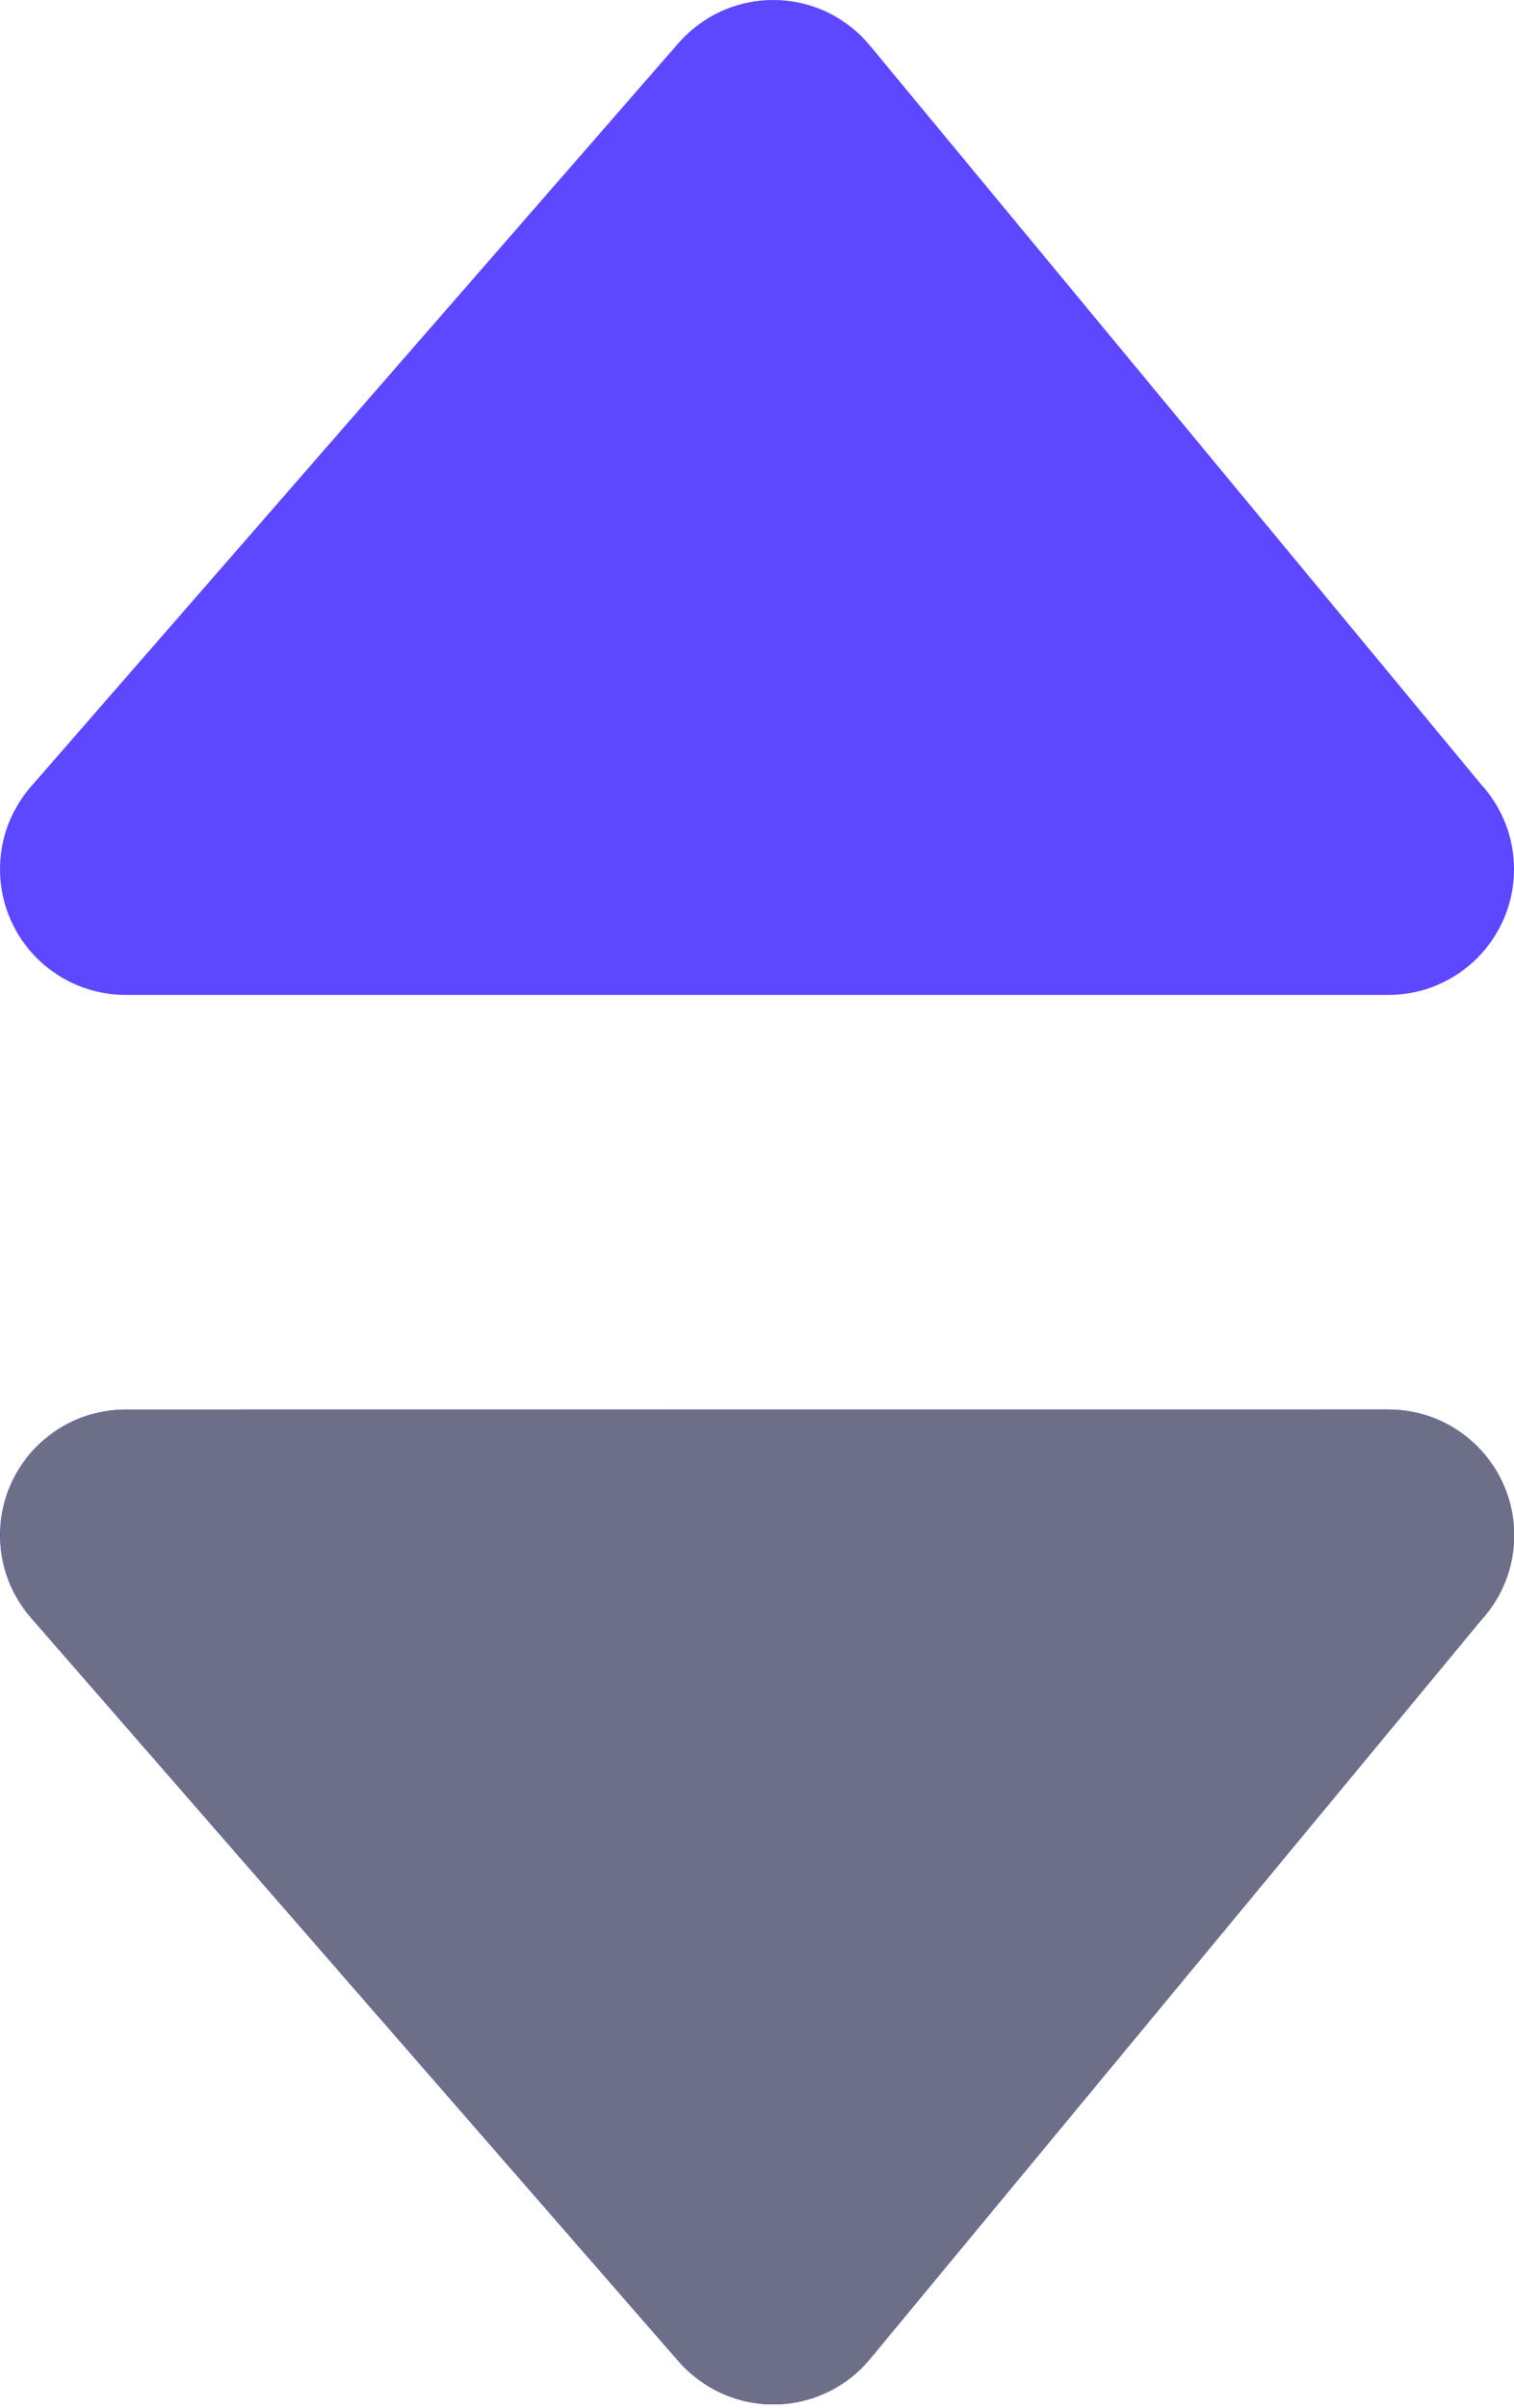 <svg width="322" height="512" viewBox="0 0 322 512" fill="none" xmlns="http://www.w3.org/2000/svg">
<g clip-path="url(#clip0_6651_976)">
<path d="M295.27 211.54H26.71C20.48 211.52 14.23 209.36 9.17 204.96C-1.95 195.27 -3.12 178.39 6.56 167.27L144.3 9.16C145.25 8.09 146.29 7.06 147.43 6.13C158.79 -3.27 175.62 -1.68 185.01 9.68L314.98 166.75C319.503 171.676 322.009 178.122 322 184.81C322 199.57 310.03 211.54 295.27 211.54ZM26.71 299.68L295.27 299.67C310.03 299.67 322 311.64 322 326.4C322 333.36 319.34 339.7 314.98 344.46L185.01 501.53C175.62 512.89 158.79 514.48 147.43 505.08C146.29 504.15 145.25 503.12 144.3 502.05L6.56 343.94C-3.12 332.82 -1.95 315.94 9.17 306.25C14.23 301.85 20.48 299.69 26.71 299.68Z" fill="#5d47ff"/>
<path d="M26.76 299.709L295.32 299.699C310.08 299.699 322.05 311.669 322.05 326.429C322.05 333.389 319.39 339.729 315.03 344.489L185.06 501.559C175.67 512.919 158.84 514.509 147.48 505.109C146.34 504.179 145.3 503.149 144.35 502.079L6.61 343.969C-3.07 332.849 -1.9 315.969 9.22 306.279C14.28 301.879 20.53 299.719 26.76 299.709Z" fill="#6d6f88"/>
</g>
<defs>
<clipPath id="clip0_6651_976">
<rect width="322" height="511.21" fill="white"/>
</clipPath>
</defs>
</svg>
